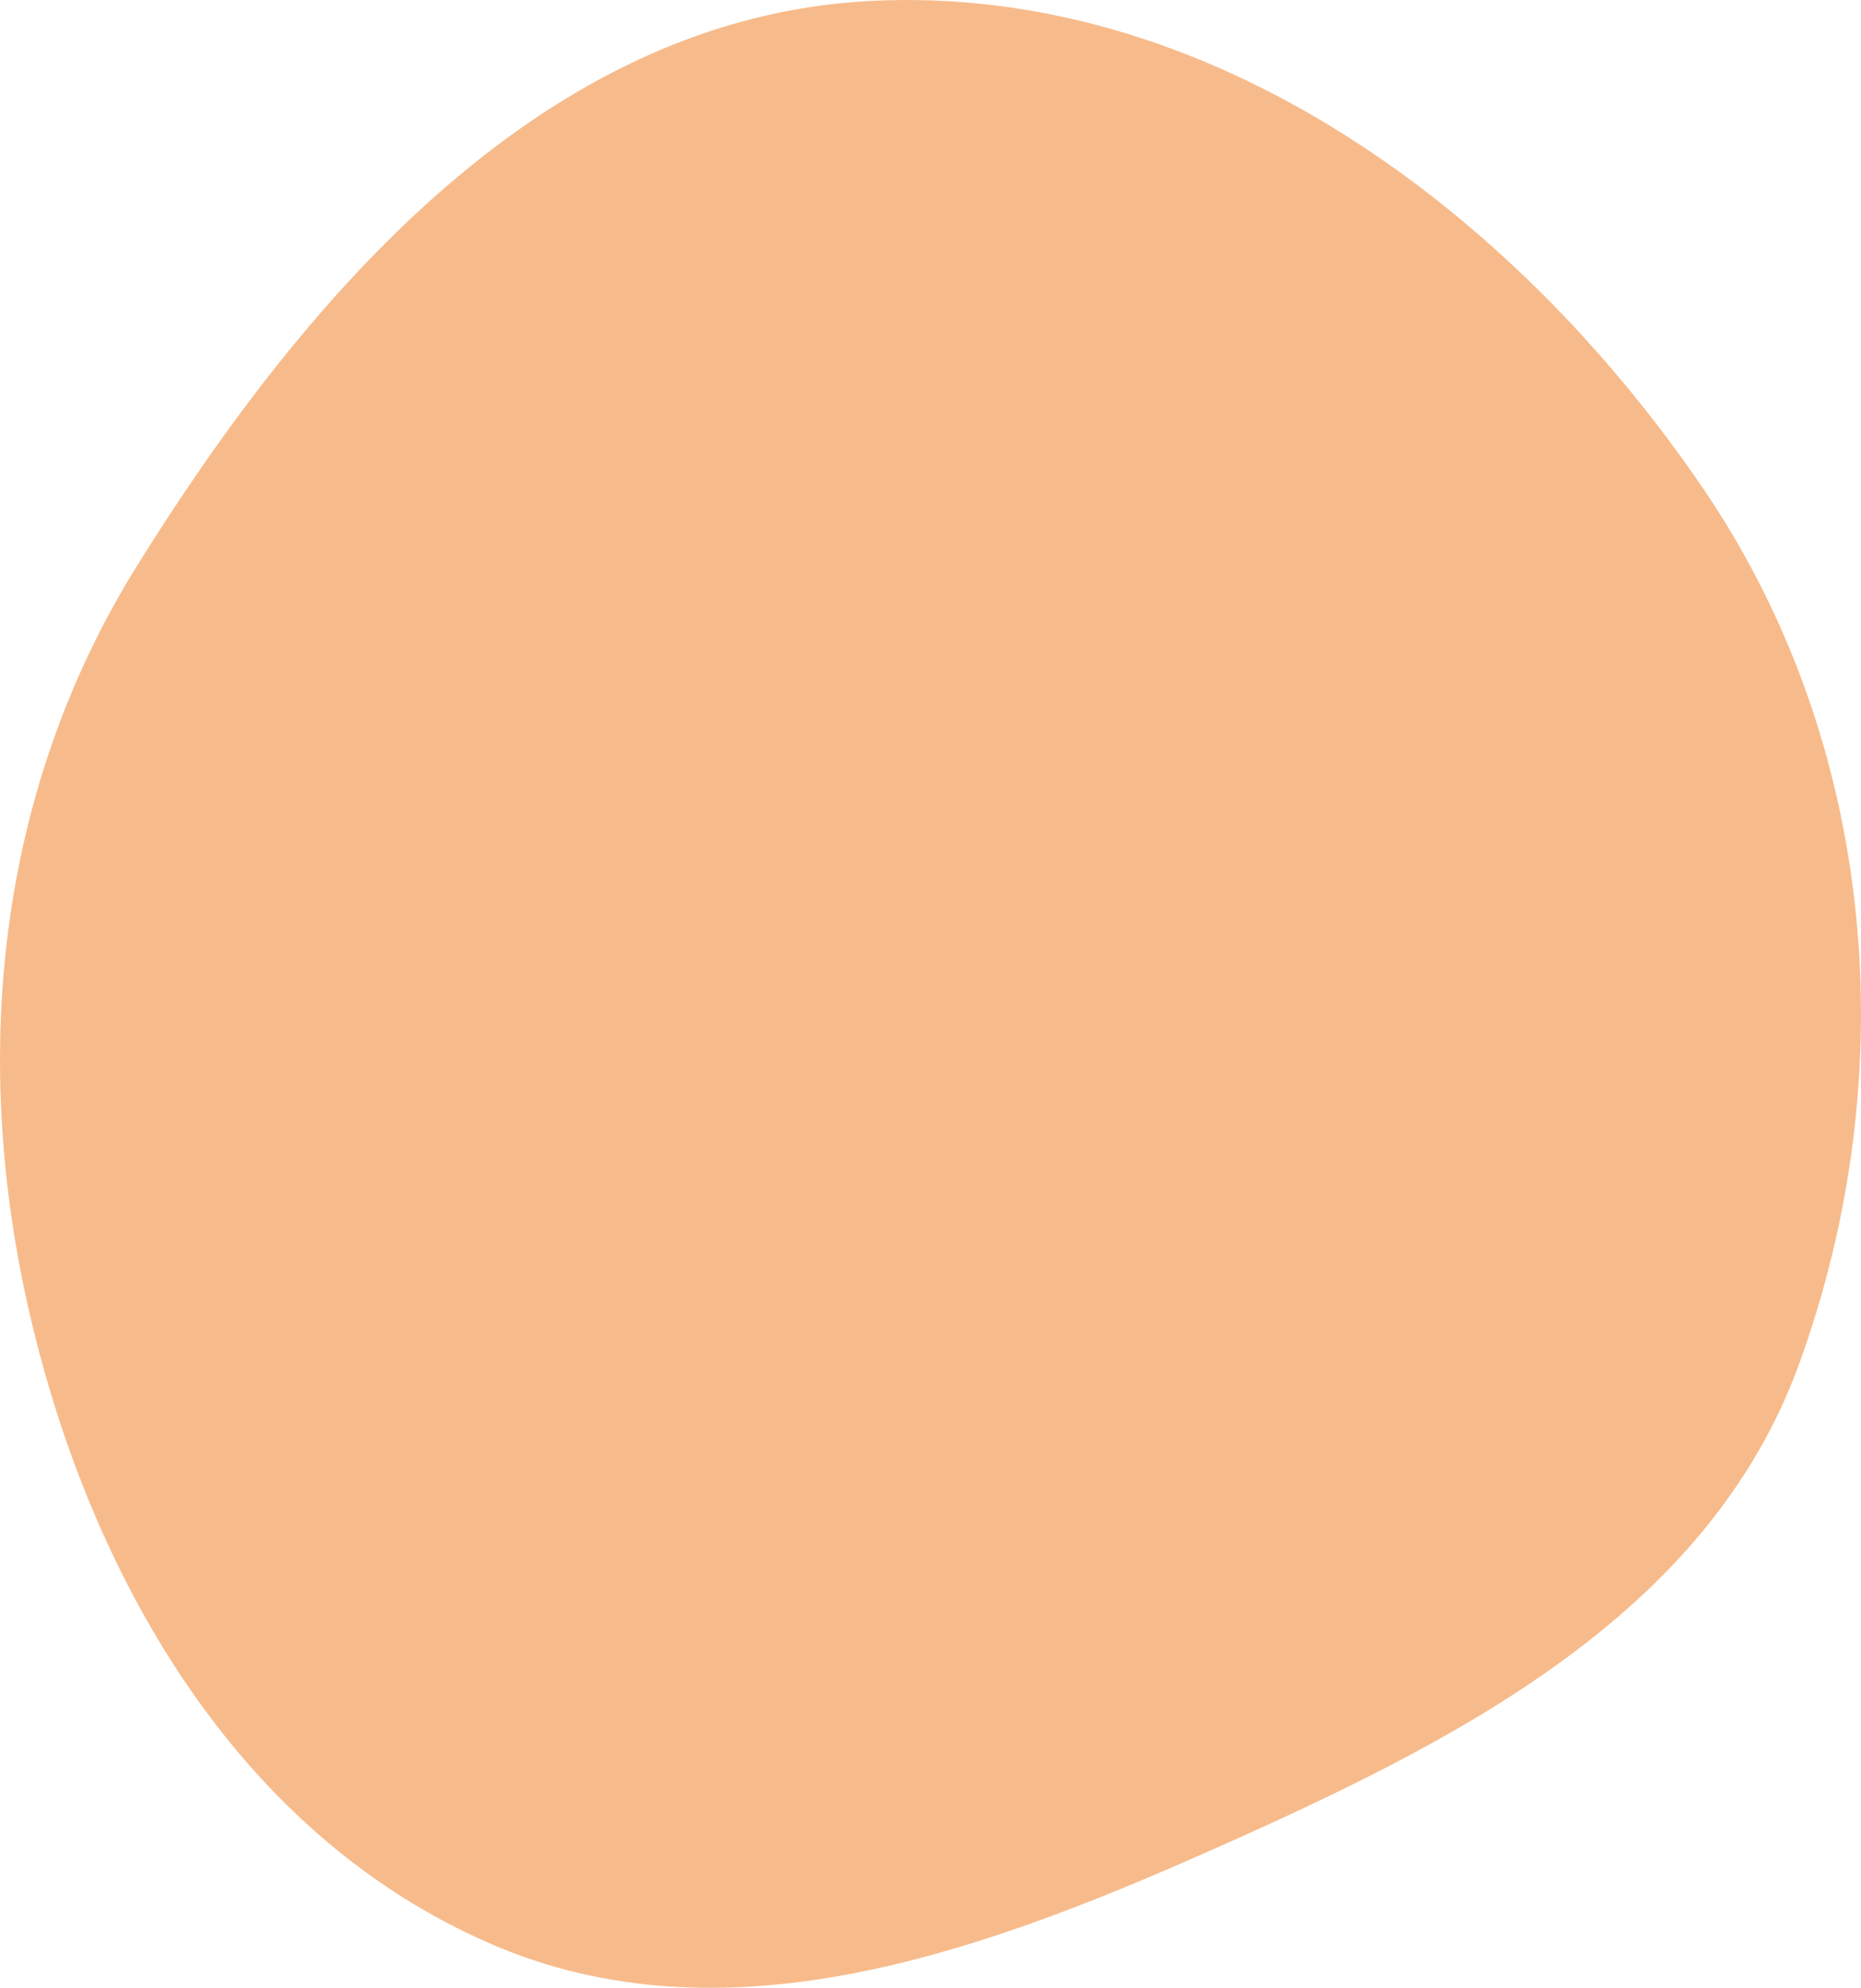 <svg width="162" height="173" viewBox="0 0 162 173" fill="none" xmlns="http://www.w3.org/2000/svg">
<path fill-rule="evenodd" clip-rule="evenodd" d="M75.87 0.076C105.258 -1.376 131.693 18.184 148.255 42.507C163.379 64.718 165.794 93.415 156.624 118.673C148.642 140.66 126.573 151.656 105.19 161.13C84.983 170.083 62.956 177.961 42.684 169.156C21.598 159.998 8.902 139.101 3.19 116.83C-2.748 93.679 -0.704 69.531 11.927 49.241C26.876 25.226 47.618 1.471 75.87 0.076Z" fill="#F6B47F" fill-opacity="0.9"/>
</svg>
